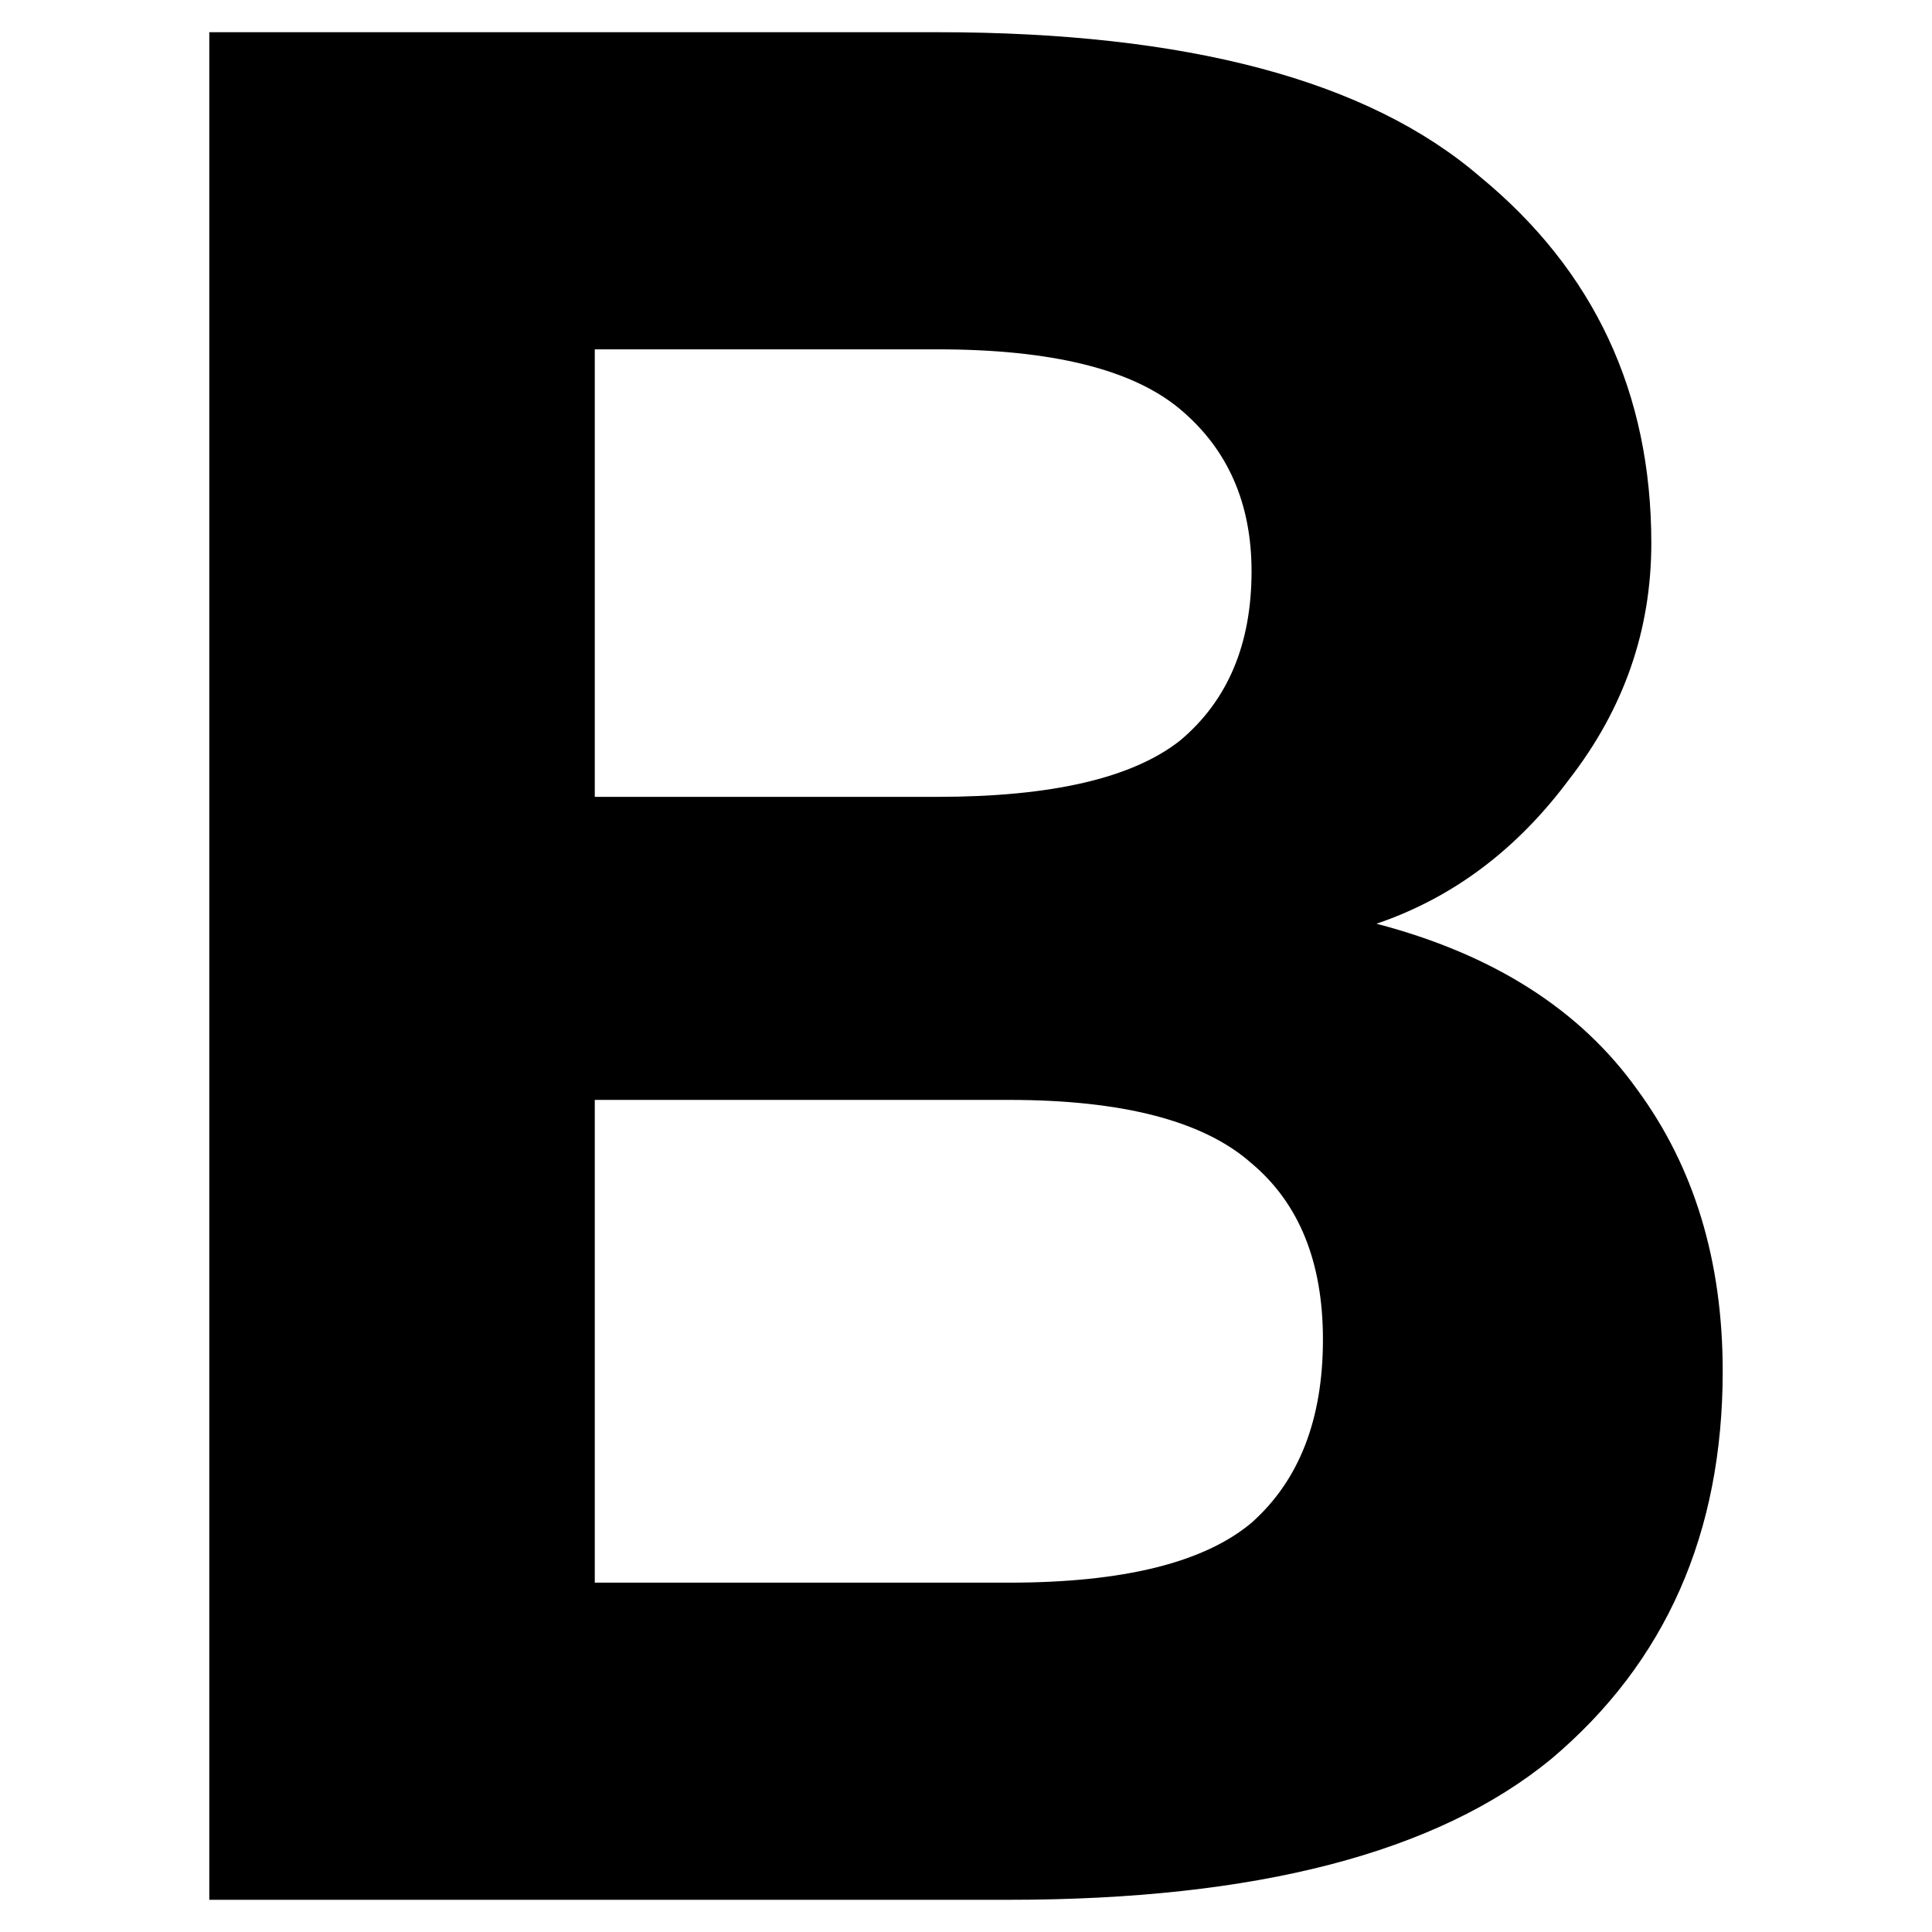 <svg width="120" height="120" viewBox="0 0 120 120" fill="none" xmlns="http://www.w3.org/2000/svg">
<path d="M13 2H58.226C73.745 2 84.978 4.991 91.924 10.974C99.019 16.81 102.566 24.398 102.566 33.736C102.566 39.135 100.866 44.023 97.467 48.4C94.215 52.777 90.225 55.769 85.495 57.374C92.737 59.27 98.132 62.699 101.679 67.66C105.226 72.475 107 78.312 107 85.17C107 95.238 103.453 103.263 96.359 109.245C89.264 115.082 78.031 118 62.66 118H13V2ZM62.66 98.302C69.755 98.302 74.78 97.062 77.736 94.581C80.692 91.955 82.17 88.161 82.17 83.2C82.17 78.385 80.692 74.737 77.736 72.257C74.78 69.63 69.755 68.317 62.66 68.317H36.943V98.302H62.66ZM58.226 49.494C65.321 49.494 70.346 48.327 73.302 45.992C76.258 43.512 77.736 40.01 77.736 35.487C77.736 31.255 76.258 27.899 73.302 25.419C70.346 22.938 65.321 21.698 58.226 21.698H36.943V49.494H58.226Z" fill="black"/>
</svg>
